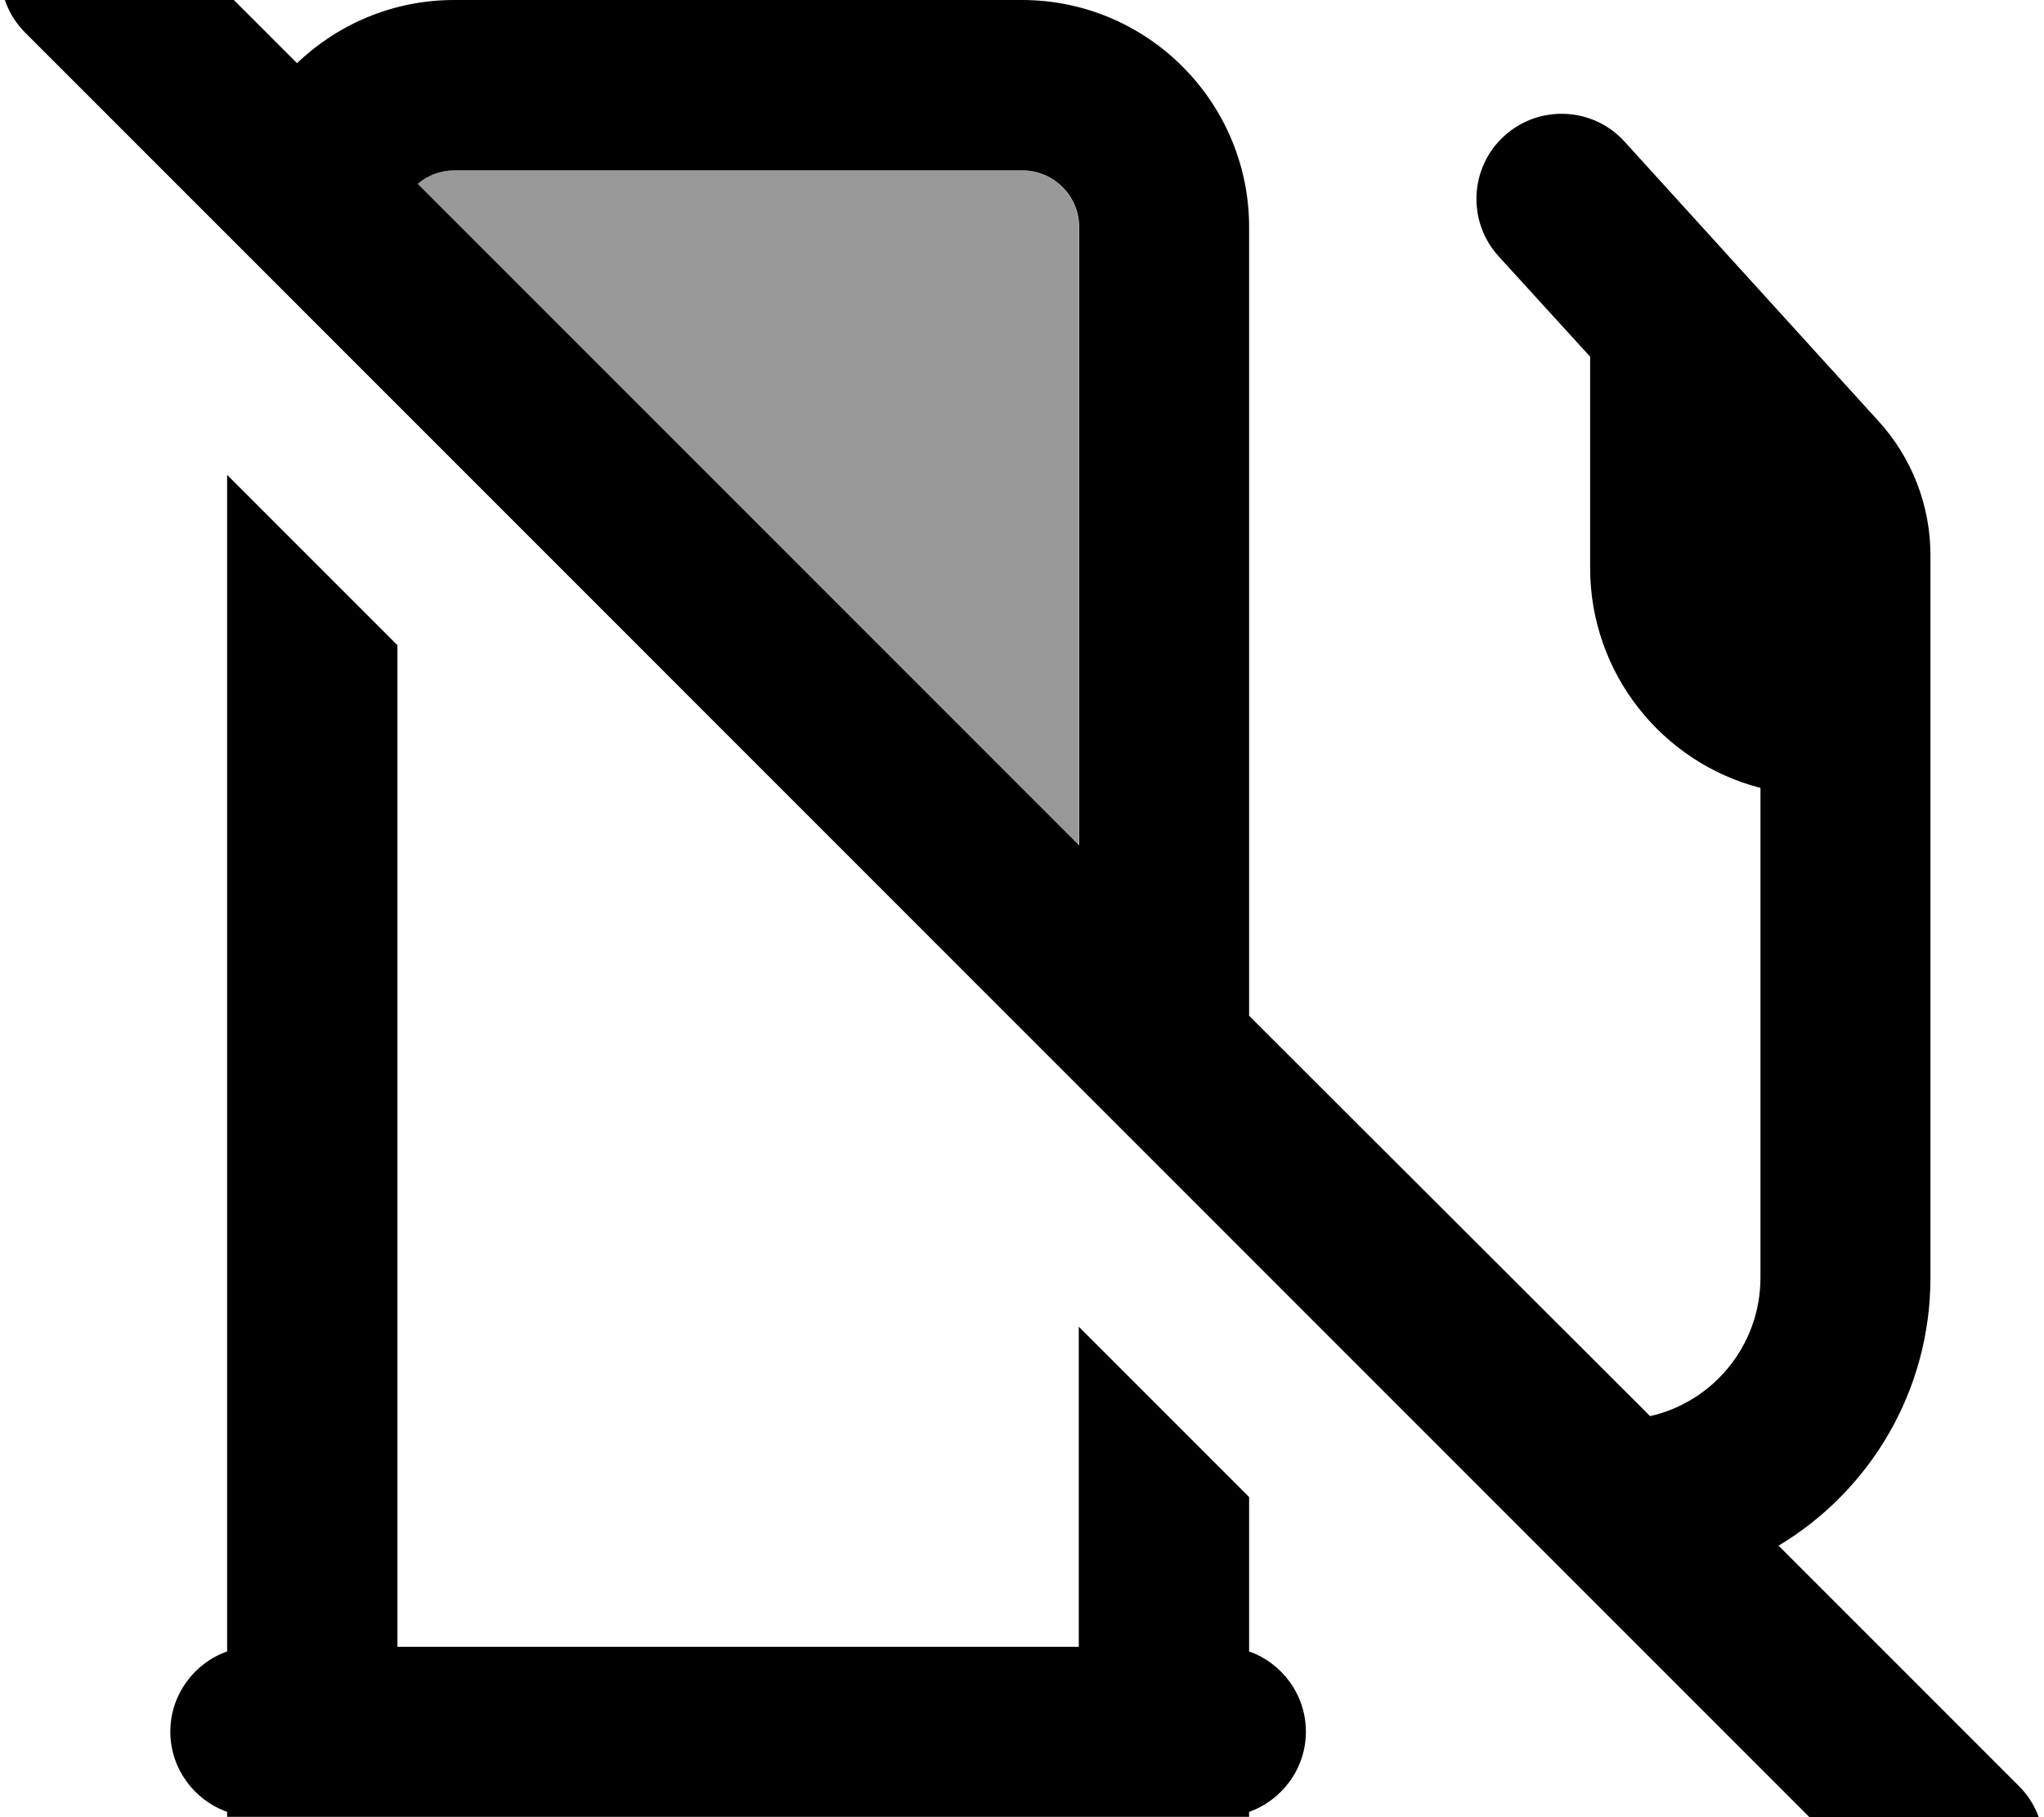 <svg xmlns="http://www.w3.org/2000/svg" viewBox="0 0 576 512"><!--! Font Awesome Pro 7.0.0 by @fontawesome - https://fontawesome.com License - https://fontawesome.com/license (Commercial License) Copyright 2025 Fonticons, Inc. --><path style="fill:currentColor;opacity:.4" d="M117.6 51.8c2.8-2.4 6.4-3.8 10.4-3.8l160 0c8.8 0 16 7.2 16 16l0 174.2-186.4-186.4z"/><path style="fill:currentColor;opacity:1" d="M41-24.9c-9.4-9.4-24.6-9.4-33.9 0S-2.3-.3 7 9.1l528 528c9.4 9.4 24.6 9.4 33.9 0s9.4-24.6 0-33.9l-67.7-67.7C526.9 420.1 544 392 544 360l0-203.6c0-13.9-5.2-27.4-14.6-37.7L457.8 39.9c-8.9-9.8-24.1-10.5-33.9-1.6s-10.5 24.1-1.6 33.9l25.8 28.3 0 59.5c0 29.8 20.4 54.9 48 62l0 138c0 19-13.3 35-31.1 39L352 286.2 352 64c0-35.3-28.7-64-64-64L128 0C110.8 0 95.2 6.8 83.7 17.8L41-24.9zm76.7 76.7c2.8-2.4 6.4-3.8 10.4-3.8l160 0c8.8 0 16 7.2 16 16l0 174.2-186.4-186.4zM112 464l0-282.2-48-48 0 331.5c-9.3 3.3-16 12.2-16 22.6s6.7 19.3 16 22.6l0 1.4 288 0 0-1.4c9.3-3.3 16-12.2 16-22.6s-6.7-19.3-16-22.6l0-43.5-48-48 0 90.2-192 0z"/></svg>